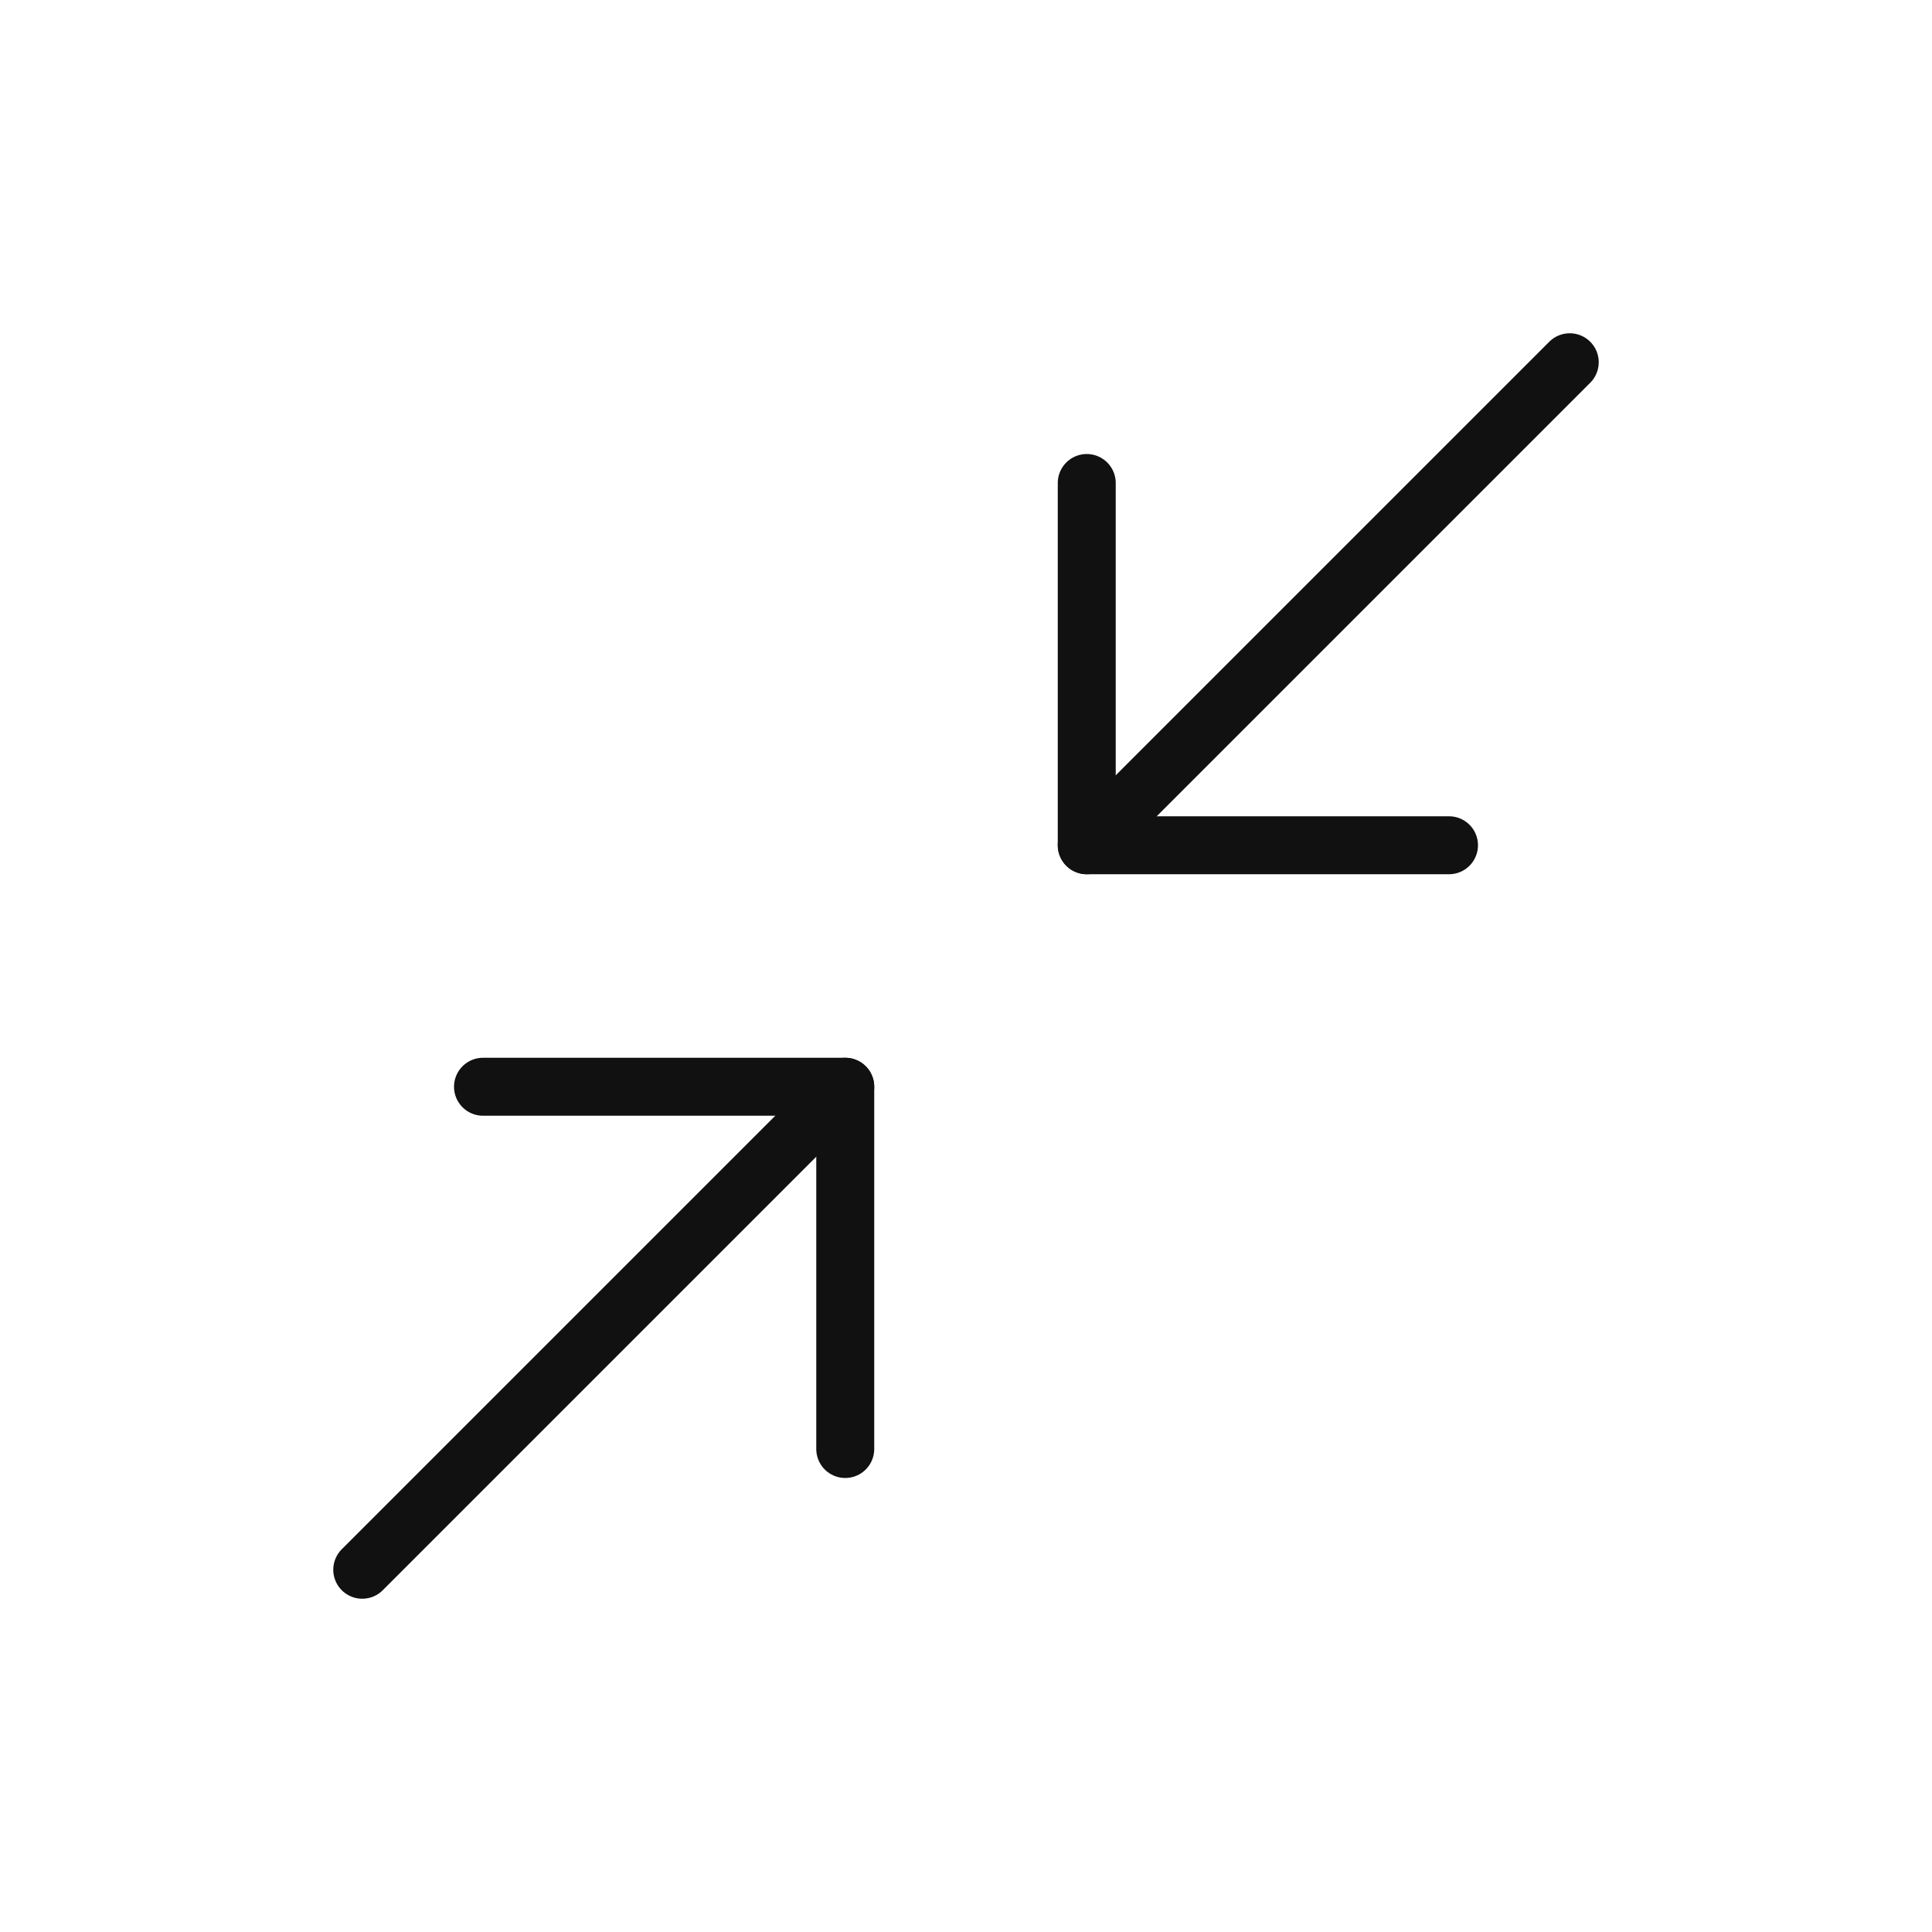 <svg xmlns="http://www.w3.org/2000/svg" fill="none" viewBox="0 0 20 20" height="20" width="20">
<g clip-path="url(#clip0_3034_231)">
<path stroke-linejoin="round" stroke-linecap="round" stroke-width="0.6" stroke="#111111" d="M11.25 5V8.75H15"></path>
<path stroke-linejoin="round" stroke-linecap="round" stroke-width="0.6" stroke="#111111" d="M16.25 3.75L11.25 8.75"></path>
<path stroke-linejoin="round" stroke-linecap="round" stroke-width="0.6" stroke="#111111" d="M5 11.25H8.75V15"></path>
<path stroke-linejoin="round" stroke-linecap="round" stroke-width="0.6" stroke="#111111" d="M3.75 16.25L8.75 11.25"></path>
</g>
<defs>
<clipPath id="clip0_3034_231">
<rect fill="white" height="20" width="20"></rect>
</clipPath>
</defs>
</svg>
